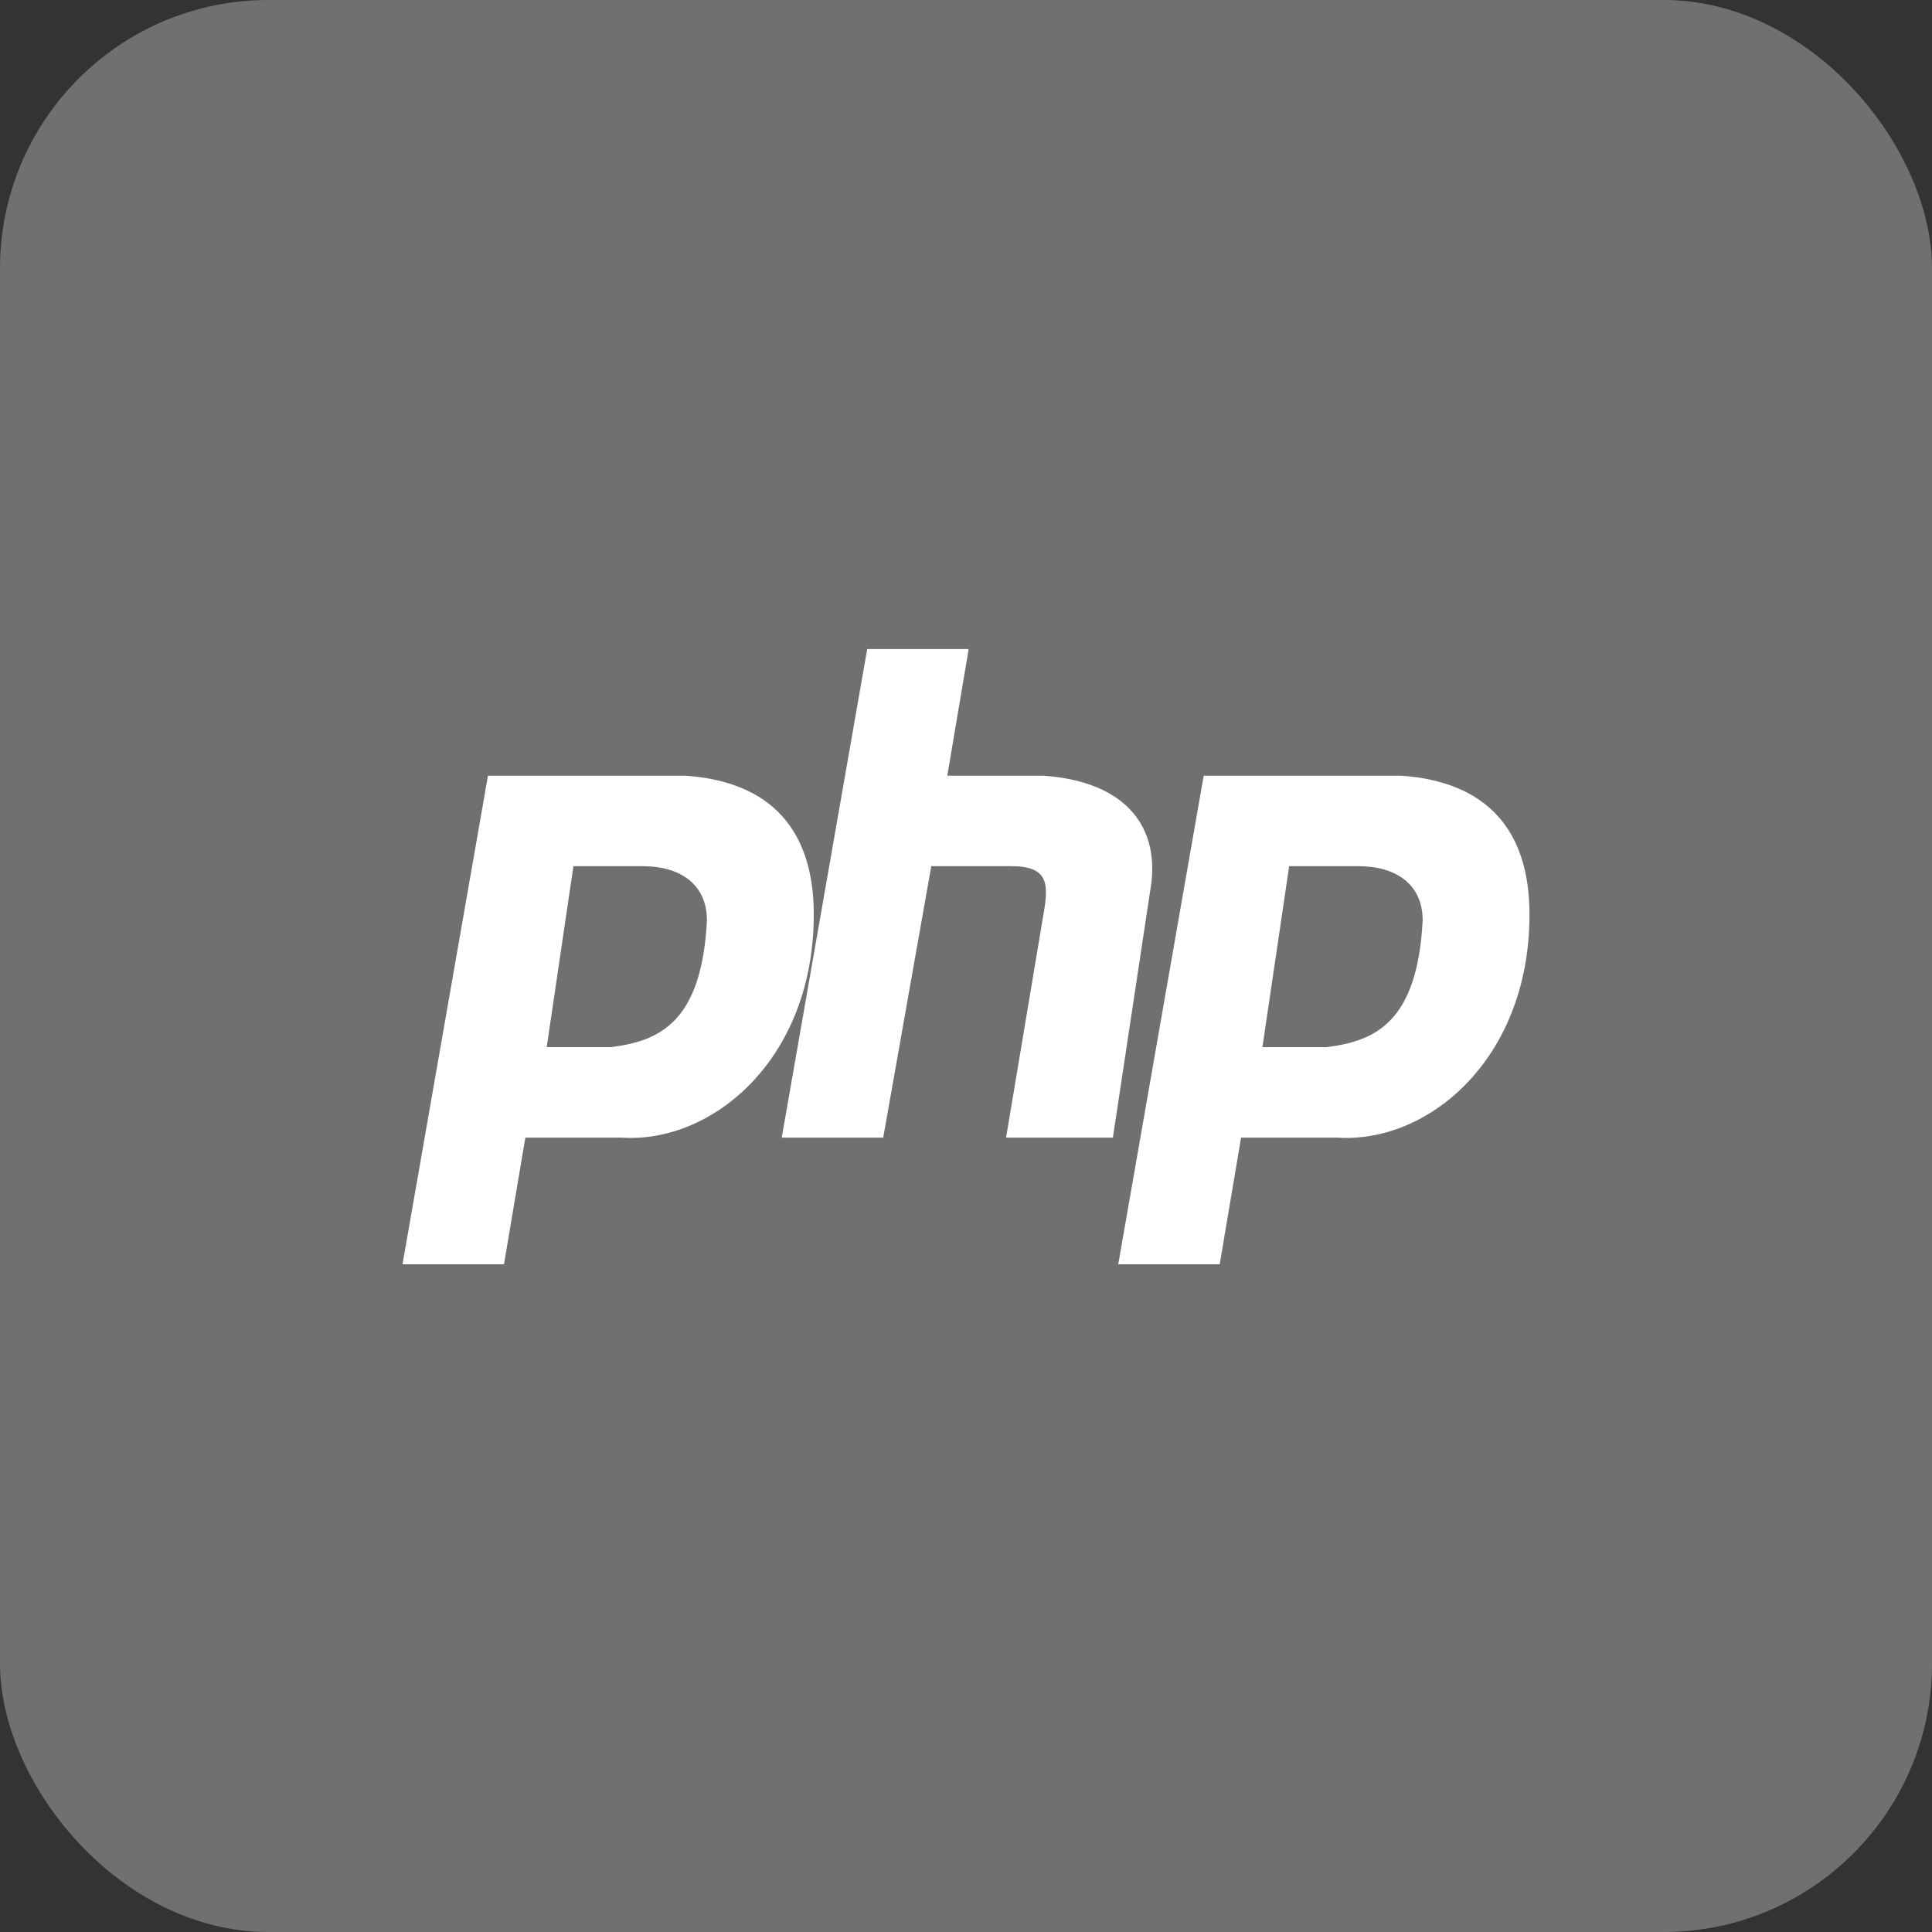 <svg width="72" height="72" viewBox="0 0 72 72" fill="none" xmlns="http://www.w3.org/2000/svg">
<rect x="0" y="0" width="72" height="72" fill="#333333" stroke="none"/>
<rect width="72" height="72" rx="10" fill="white" fill-opacity="0.3"/>
<path d="M25.55 28.908H18.185L15 47.117H18.782L19.578 42.396H23.161C26.545 42.621 30.327 39.474 30.327 34.079C30.327 30.931 28.735 29.133 25.55 28.908ZM22.763 39.024H20.374L21.37 32.28H23.957C25.351 32.28 26.346 32.955 26.346 34.303C26.147 38.125 24.555 38.799 22.763 39.024ZM29.133 42.396L32.318 24.188H36.1L35.303 28.908H38.886C42.071 29.133 43.265 30.931 42.867 33.179L41.474 42.396H37.493L38.886 34.078C39.085 32.955 39.085 32.28 37.692 32.28H34.706L32.915 42.396H29.133ZM52.223 28.908H44.858L41.673 47.117H45.455L46.251 42.396H49.834C53.218 42.621 57 39.474 57 34.078C57 30.931 55.408 29.133 52.223 28.908ZM49.436 39.024H47.047L48.043 32.28H50.63C52.024 32.28 53.019 32.955 53.019 34.303C52.82 38.125 51.227 38.799 49.436 39.024Z" fill="white"/>
</svg>
